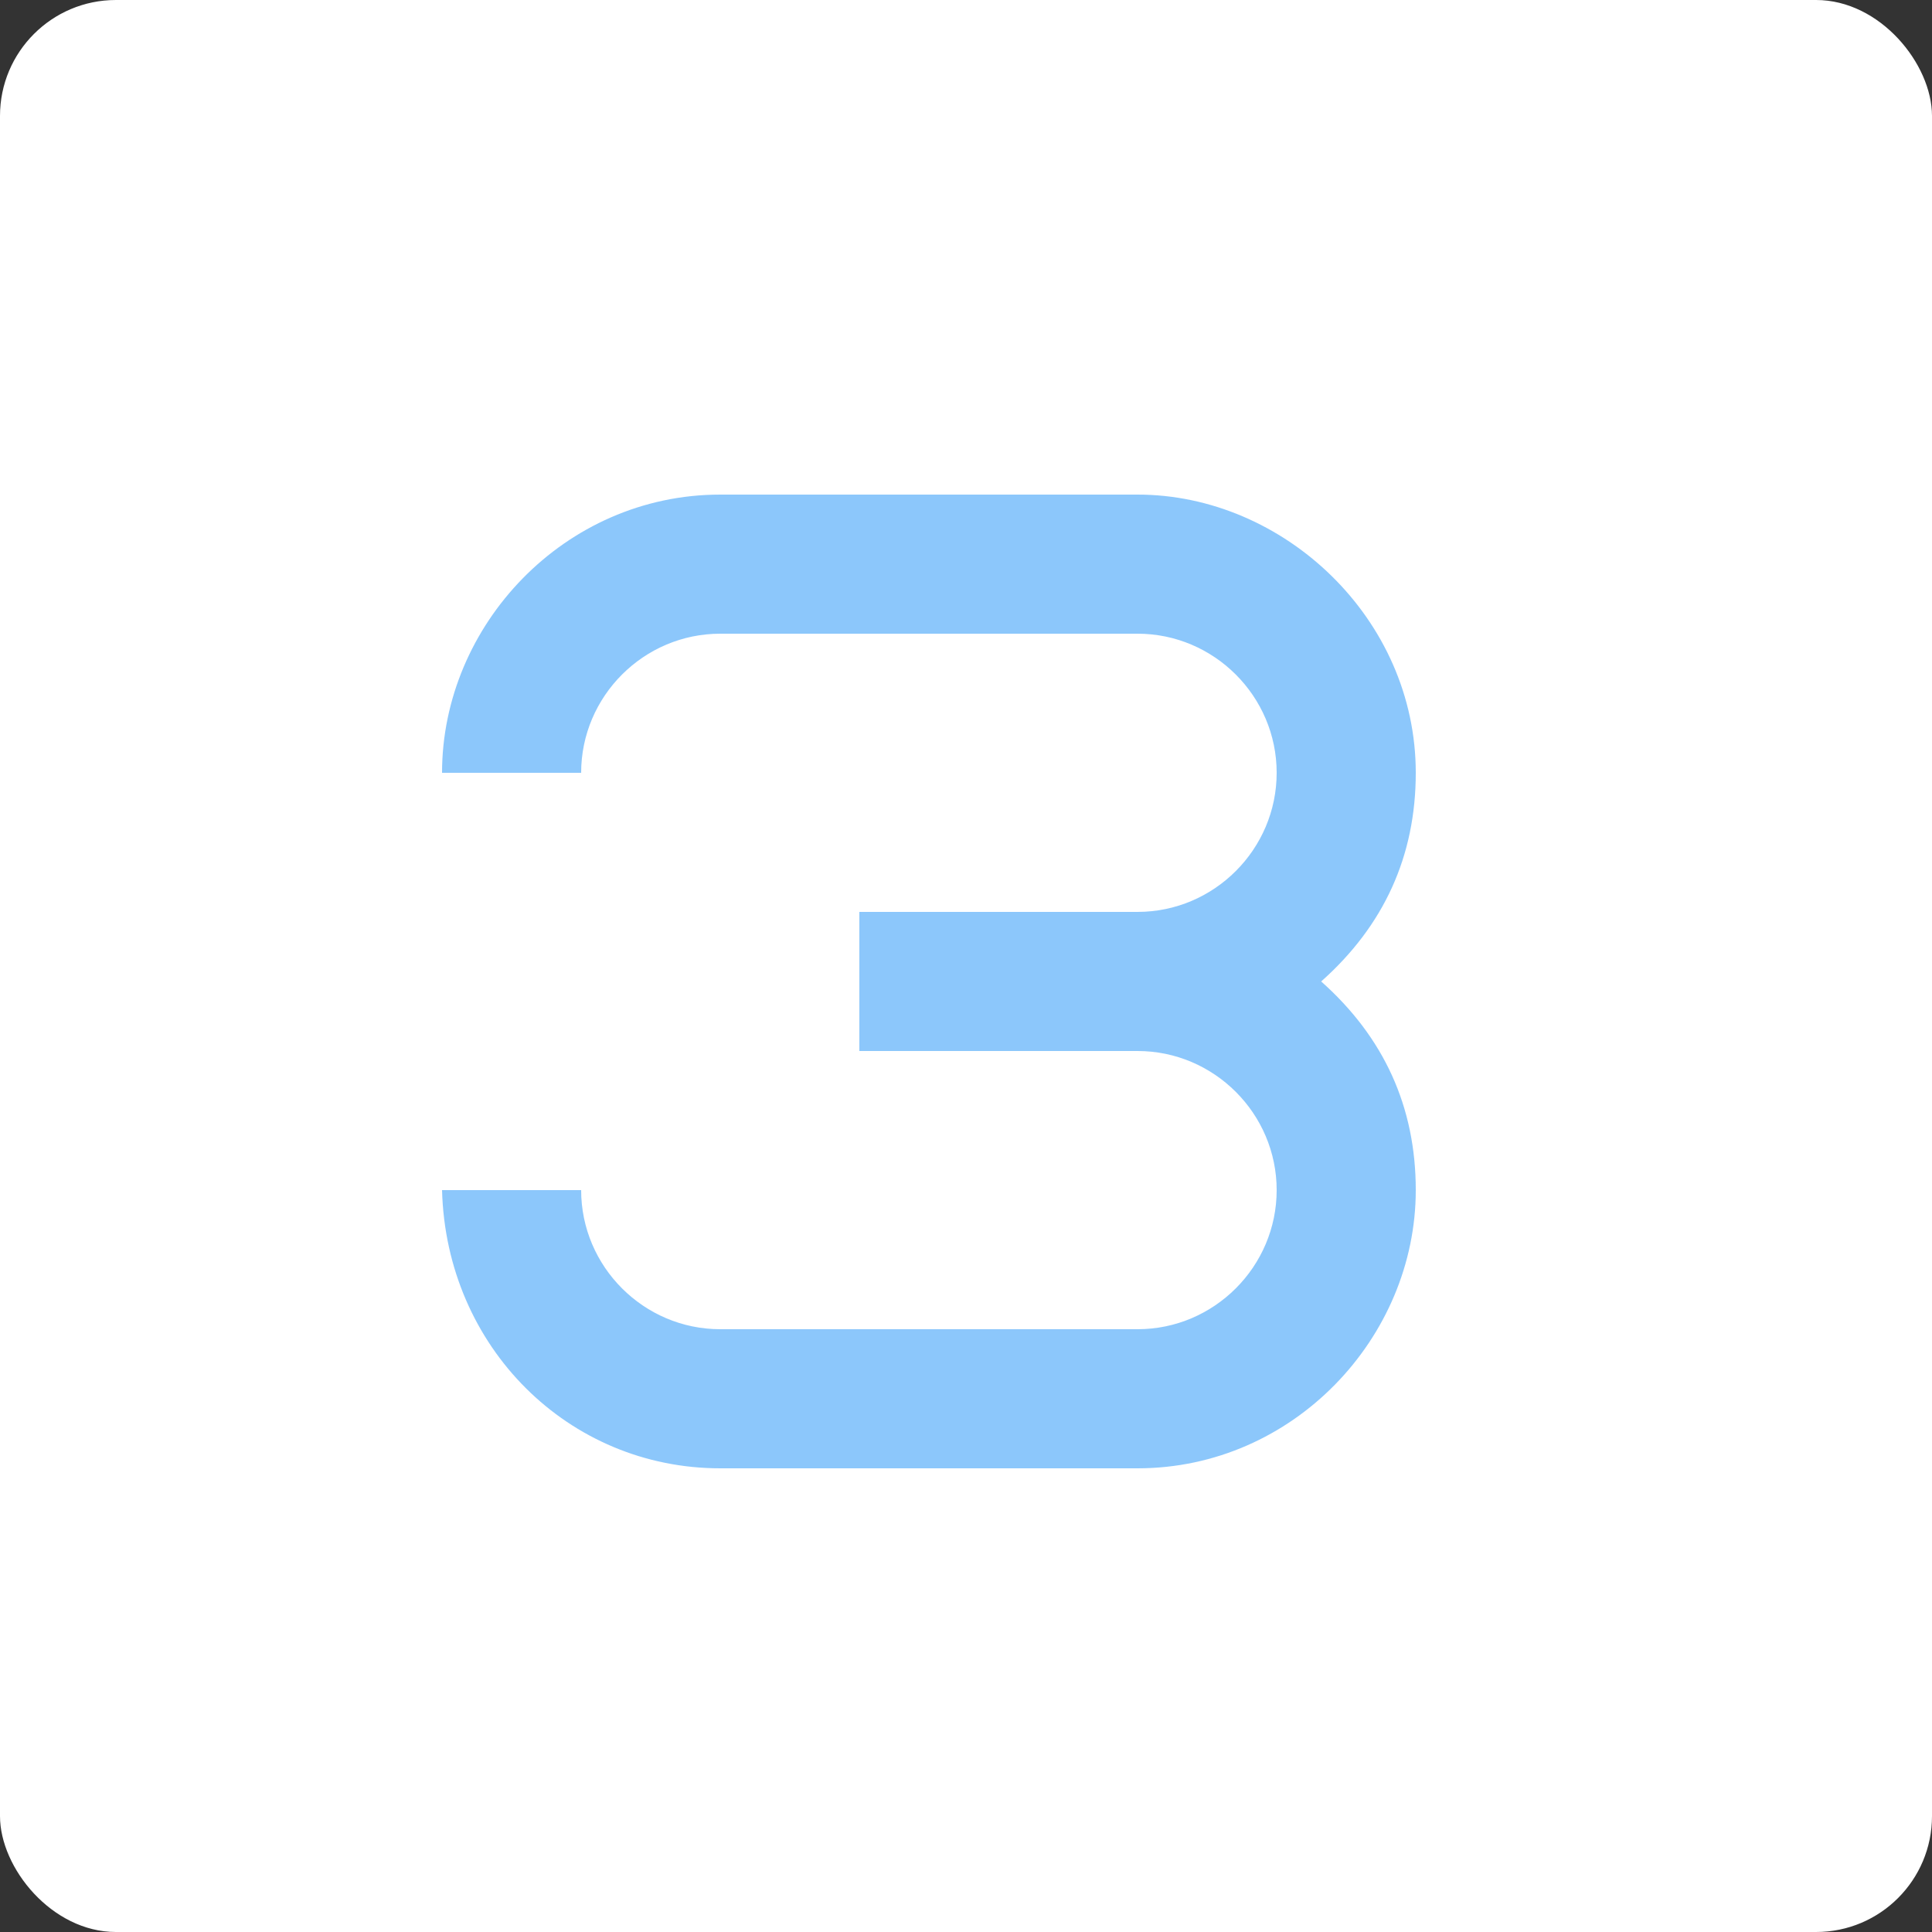 <?xml version="1.0" encoding="UTF-8"?> <svg xmlns="http://www.w3.org/2000/svg" width="50" height="50" viewBox="0 0 50 50" fill="none"><rect x="0" y="0" width="50" height="50" fill="#333333" stroke="none"/> <rect width="50" height="50" rx="3" fill="white"></rect> <path d="M22.24 27.2V23.6H29.44C31.42 23.6 33.04 21.98 33.04 20C33.04 18.02 31.42 16.4 29.44 16.4H18.64C16.66 16.4 15.04 18.02 15.04 20H11.44C11.44 16.184 14.608 12.8 18.64 12.8H29.44C33.22 12.8 36.64 16.004 36.64 20C36.64 22.16 35.812 23.96 34.192 25.4C35.812 26.84 36.64 28.64 36.64 30.8C36.64 34.616 33.472 38 29.44 38H18.64C14.716 38 11.548 34.868 11.44 30.8H15.04C15.04 32.78 16.66 34.4 18.64 34.4H29.44C31.42 34.4 33.04 32.78 33.04 30.8C33.04 28.82 31.42 27.2 29.44 27.2H22.24Z" fill="#1B91F8" fill-opacity="0.5"></path> </svg> 